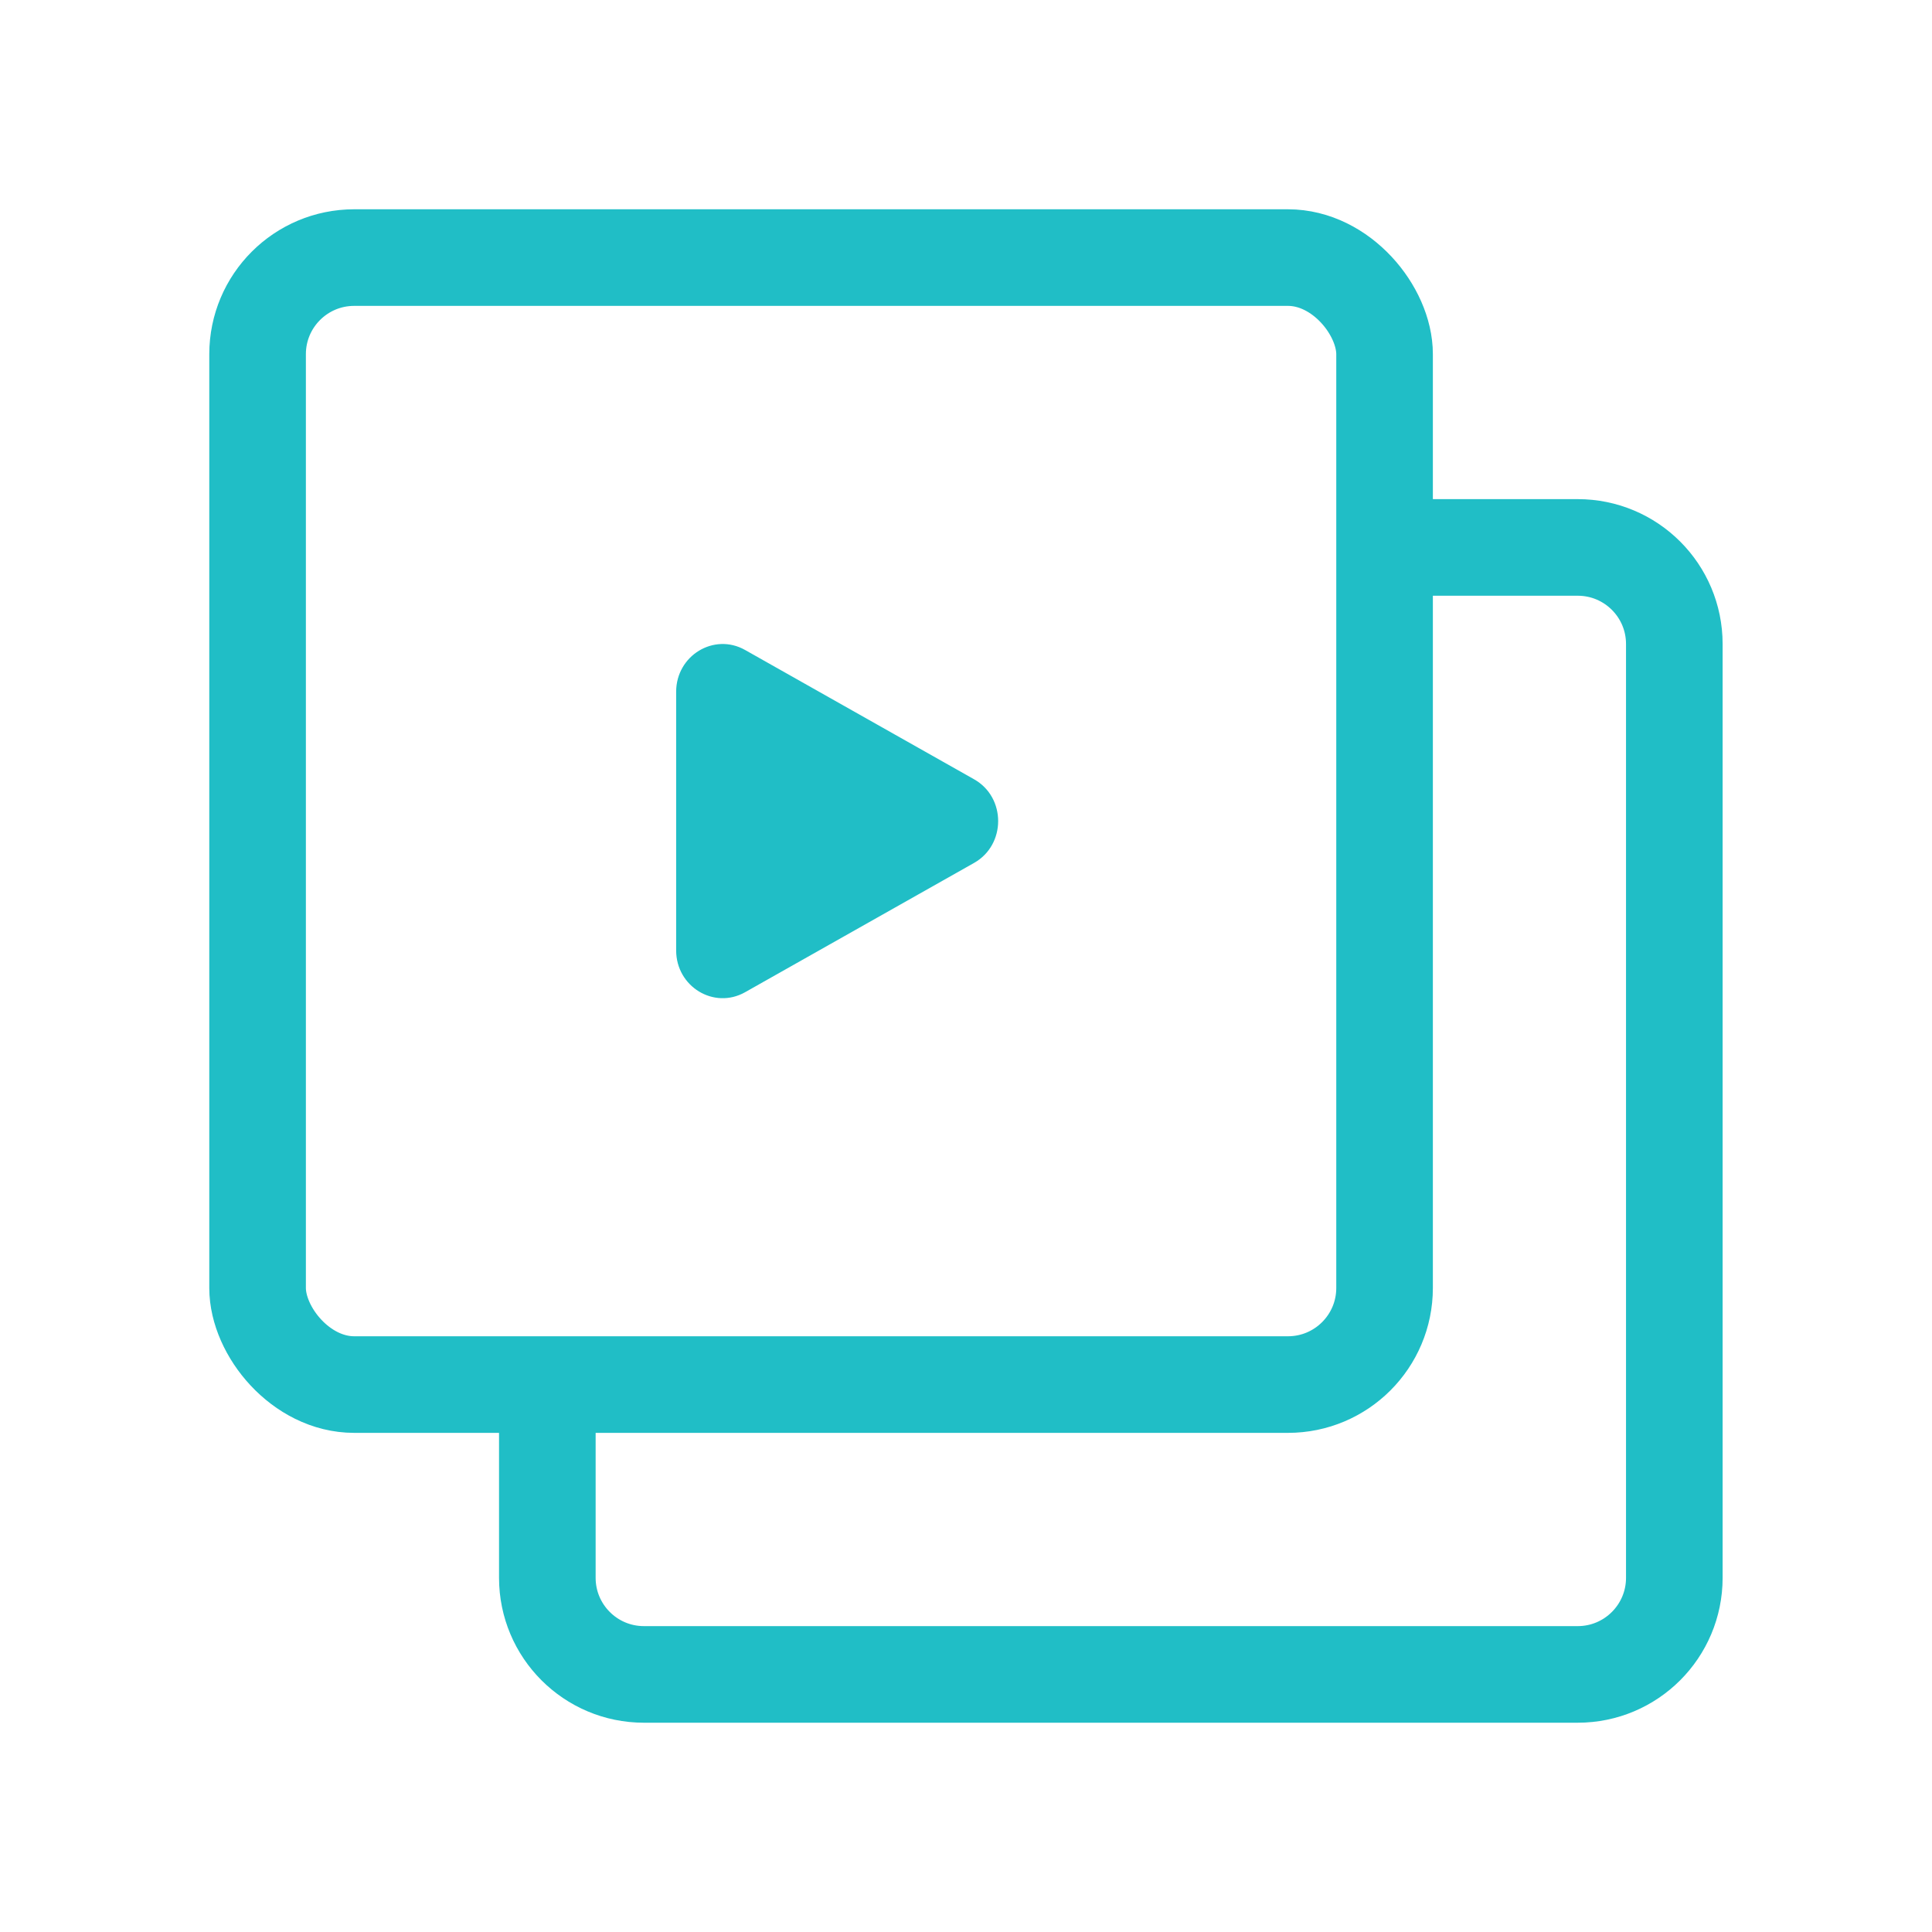 <svg width="40" height="40" viewBox="0 0 40 40" fill="none" xmlns="http://www.w3.org/2000/svg">
<path d="M27.999 11.334H32.665C33.77 11.334 34.665 12.229 34.665 13.334V32.667C34.665 33.771 33.77 34.667 32.665 34.667H13.332C12.227 34.667 11.332 33.771 11.332 32.667V28" stroke="#20BEC6" stroke-width="2"/>
<rect x="5.333" y="5.333" width="23.333" height="23.333" rx="2" stroke="#20BEC6" stroke-width="2"/>
<path d="M20.167 16.134C20.832 16.509 20.832 17.49 20.167 17.866L15.426 20.543C14.784 20.905 13.999 20.429 13.999 19.677L13.999 14.323C13.999 13.571 14.784 13.095 15.426 13.457L20.167 16.134Z" fill="#20BEC6"/>
</svg>
